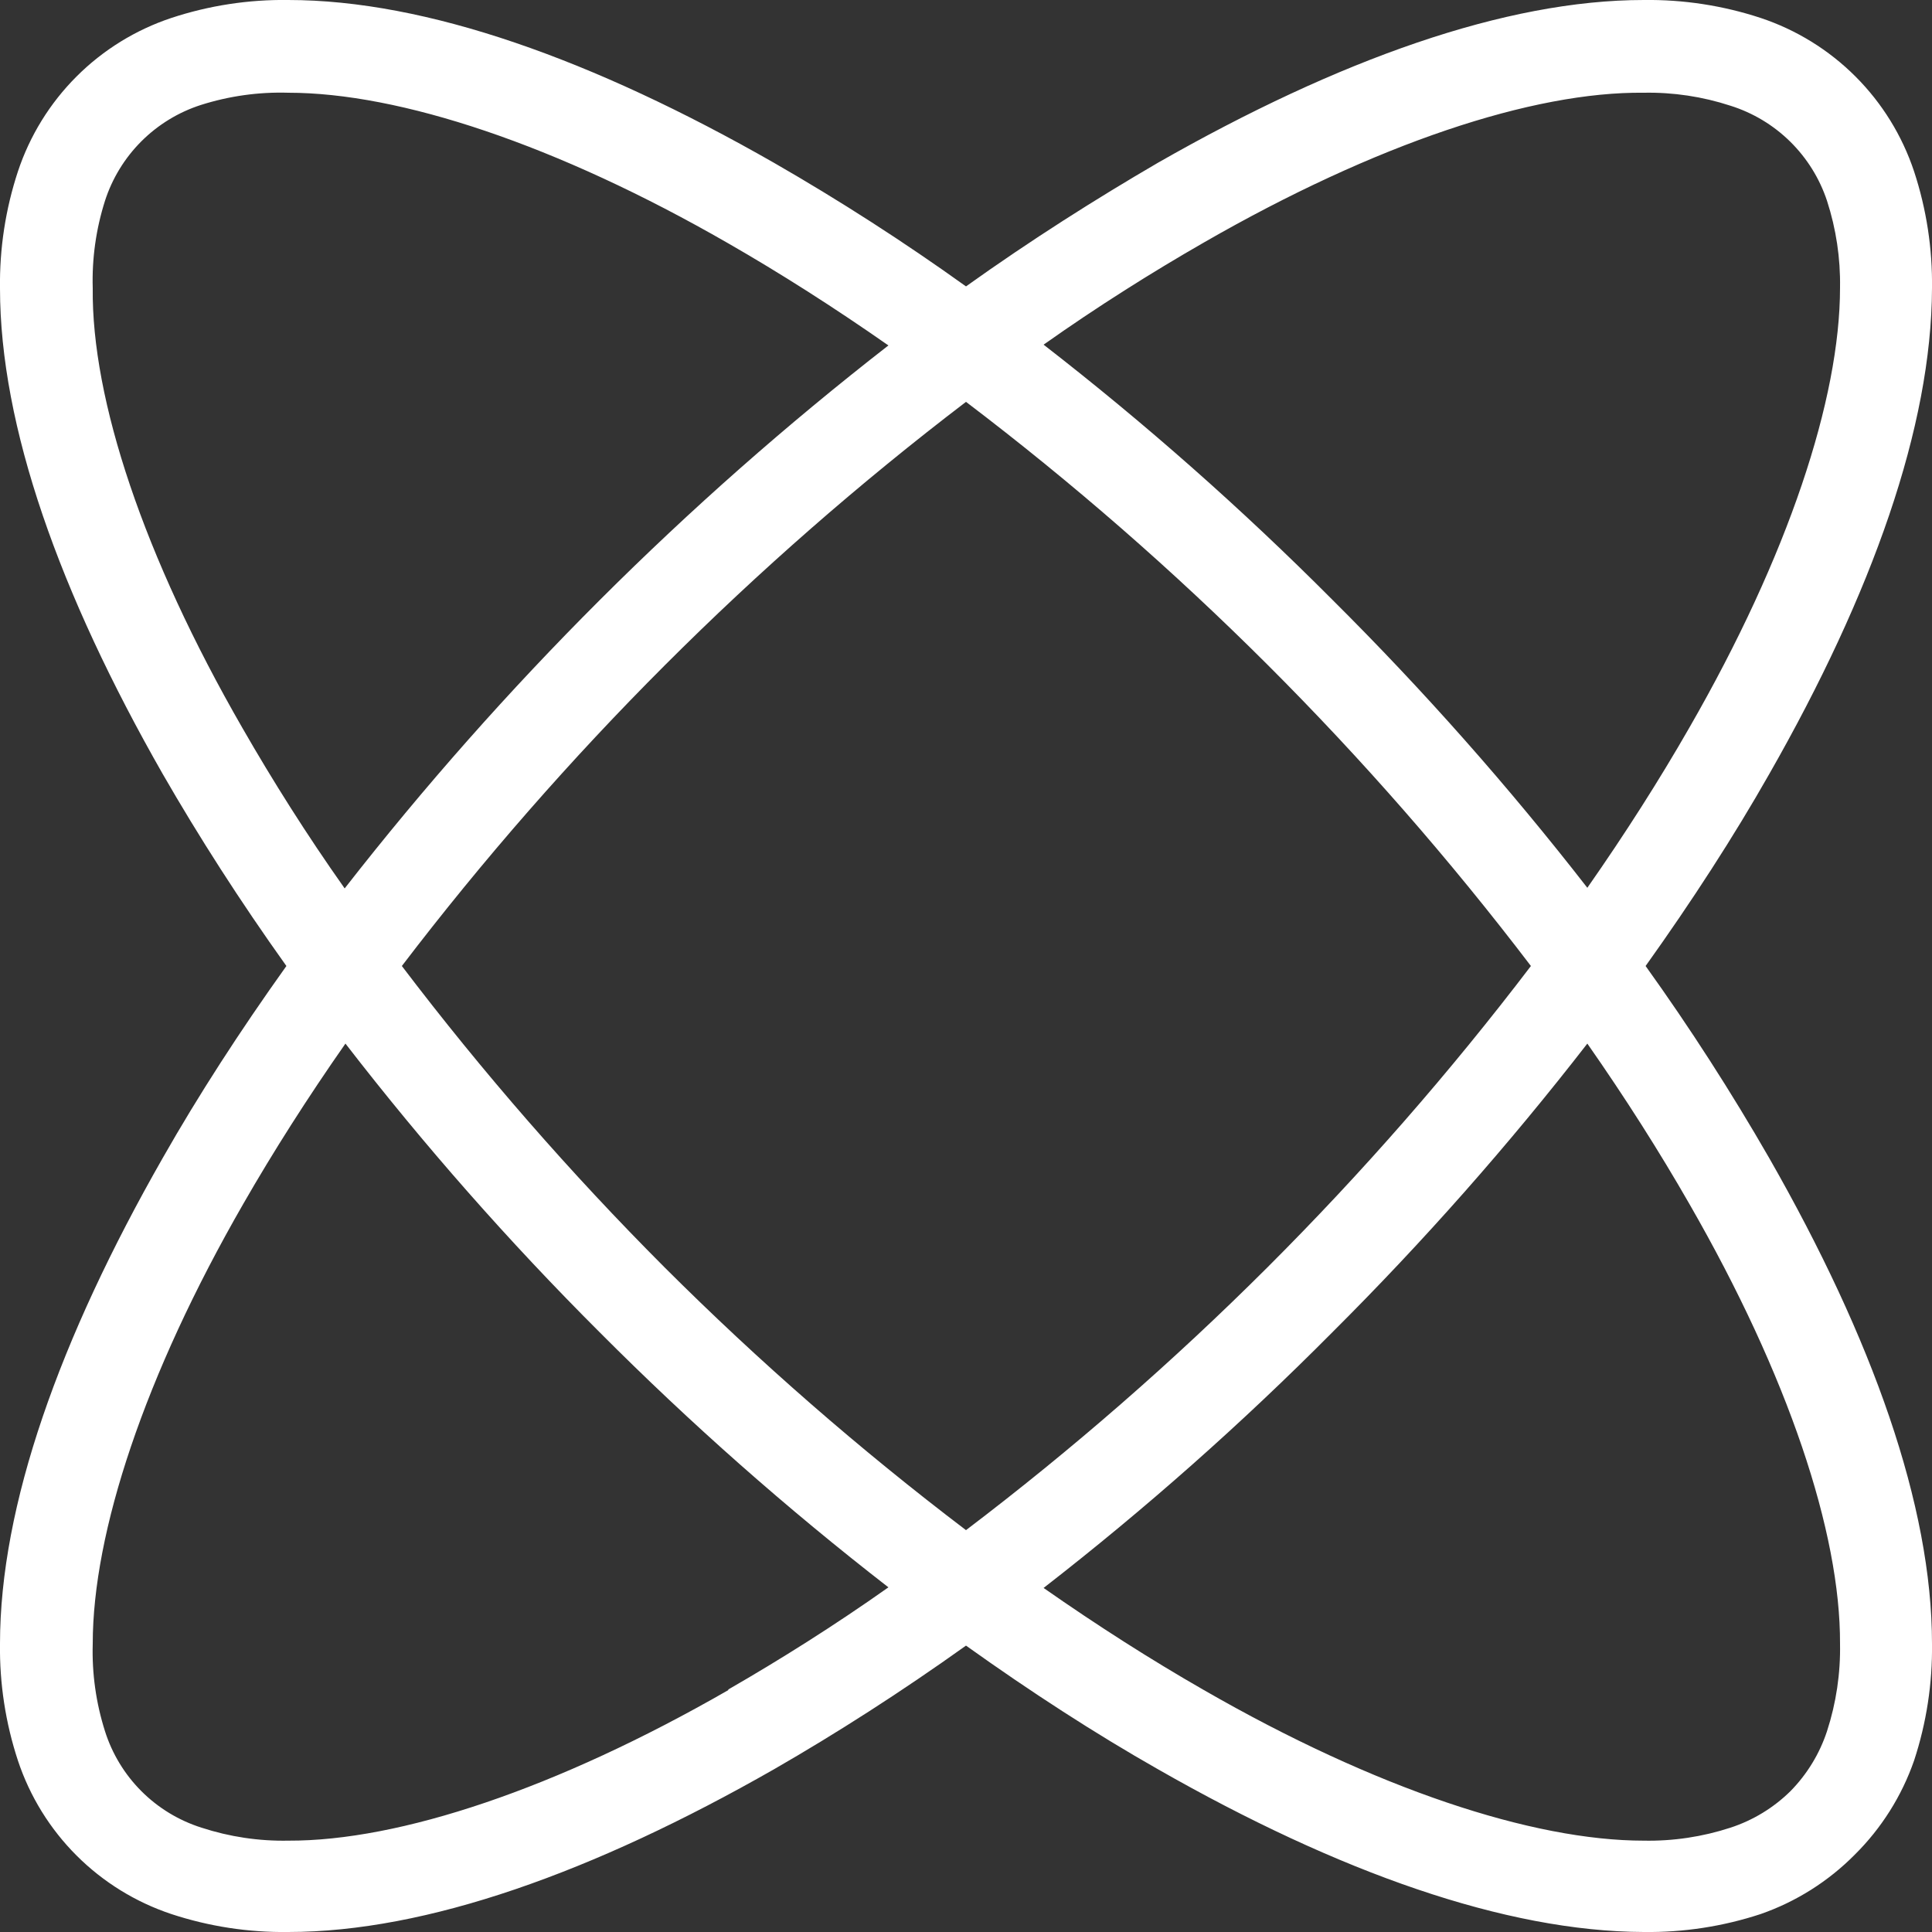 <?xml version="1.0" encoding="UTF-8"?> <svg xmlns="http://www.w3.org/2000/svg" width="1606" height="1606" viewBox="0 0 1606 1606" fill="none"><rect x="0" y="0" width="1606" height="1606" fill="#333333" stroke="none"/><g clip-path="url(#clip0_1289_60)"><path d="M1518.76 1438.98C1512.59 1457.76 1502.17 1474.86 1488.31 1488.95C1474.27 1502.78 1457.2 1513.16 1438.46 1519.28C1415.21 1526.88 1390.85 1530.53 1366.38 1530.07C1274.14 1530.07 1143.47 1487.03 1000.6 1404.8C957.304 1380 912.722 1351.61 867.497 1320C951.978 1254.4 1032.14 1183.41 1107.5 1107.5C1183.2 1032.09 1254.01 951.931 1319.49 867.497C1351.1 912.722 1379.49 957.433 1404.29 1000.73C1486.51 1143.6 1529.94 1274.14 1529.55 1366.38C1530 1391.01 1526.36 1415.54 1518.76 1438.98ZM605.398 1404.93C462.528 1487.03 331.864 1530.45 239.615 1530.07C215.154 1530.53 190.79 1526.88 167.538 1519.28C148.684 1513.33 131.541 1502.93 117.562 1488.95C103.583 1474.97 93.181 1457.83 87.238 1438.98C79.79 1415.52 76.358 1390.98 77.088 1366.38C77.088 1274.14 120 1143.6 202.227 1000.73C227.153 957.304 255.547 912.722 287.153 867.497C352.388 951.943 422.983 1032.11 498.502 1107.5C573.905 1183.2 654.068 1254.01 738.503 1319.49C693.792 1351.1 648.695 1379.49 605.398 1404.41V1404.93ZM201.585 605.269C119.358 462.528 76.06 331.864 77.088 239.615C76.358 215.019 79.79 190.476 87.238 167.024C93.249 148.347 103.621 131.369 117.495 117.495C131.369 103.621 148.347 93.249 167.024 87.238C190.476 79.79 215.019 76.358 239.615 77.088C331.864 77.088 462.399 120 605.269 202.227C648.695 227.153 693.278 255.547 738.503 287.153C569.784 418.367 417.964 569.971 286.51 738.503C254.904 693.792 226.51 648.695 201.585 605.269ZM1272.59 803C1205.31 891.358 1132.12 975.061 1053.54 1053.54C975.04 1131.9 891.337 1204.87 803 1271.95C714.663 1204.87 630.96 1131.9 552.464 1053.54C474.097 975.04 401.126 891.337 334.048 803C468.738 626.456 626.456 468.738 803 334.048C891.337 401.126 975.04 474.097 1053.54 552.464C1132.12 630.939 1205.31 714.642 1272.59 803ZM1000.73 201.585C1143.47 119.486 1274.14 76.06 1366.38 77.088C1390.85 76.623 1415.21 80.272 1438.46 87.88C1457.16 93.758 1474.2 104.001 1488.16 117.763C1502.12 131.524 1512.61 148.409 1518.76 167.024C1526.3 190.292 1529.95 214.645 1529.55 239.101C1529.55 331.35 1486.51 462.014 1404.29 604.884C1379.49 648.182 1351.1 692.764 1319.49 737.989C1253.99 653.731 1183.18 573.739 1107.5 498.502C1032.09 422.798 951.931 351.99 867.497 286.51C912.208 254.904 957.304 226.51 1000.73 201.585ZM1541.76 1541.76C1563.96 1519.78 1580.83 1493.02 1591.1 1463.52C1601.4 1432.19 1606.44 1399.36 1606 1366.38C1606 1251.65 1556.54 1112.89 1470.71 962.701C1439.14 907.782 1404.84 854.481 1367.93 803C1406.47 749.038 1441.16 695.462 1470.71 643.428C1556.54 493.106 1605.61 354.348 1606 239.615C1606.44 206.637 1601.4 173.814 1591.1 142.484C1581.22 112.76 1564.55 85.75 1542.4 63.602C1520.25 41.454 1493.24 24.779 1463.52 14.904C1432.19 4.599 1399.36 -0.438 1366.38 -7.09239e-05C1251.65 -7.09239e-05 1112.89 49.465 962.572 135.289C911.18 165.225 856.961 199.529 803 238.073C751.519 201.163 698.218 166.858 643.299 135.289C493.106 49.465 354.348 -7.09239e-05 239.615 -7.09239e-05C206.635 -0.457 173.81 4.58 142.484 14.904C112.76 24.779 85.75 41.454 63.602 63.602C41.454 85.75 24.779 112.76 14.904 142.484C4.589 173.812 -0.447 206.636 -0 239.615C-0 354.348 49.465 493.106 135.289 643.428C165.225 695.462 199.529 749.038 238.073 803C199.529 856.961 164.84 910.538 135.289 962.572C49.465 1112.89 -0 1251.65 -0 1366.38C-0.447 1399.36 4.589 1432.19 14.904 1463.52C24.779 1493.24 41.454 1520.25 63.602 1542.4C85.75 1564.55 112.76 1581.22 142.484 1591.1C173.812 1601.41 206.636 1606.45 239.615 1606C354.348 1606 493.106 1556.54 643.428 1470.71C695.462 1440.77 749.038 1406.47 803 1367.93C856.961 1406.47 910.538 1441.16 962.572 1470.71C1112.89 1556.54 1251.65 1605.61 1366.38 1606C1399.36 1606.44 1432.19 1601.4 1463.52 1591.1C1493.02 1580.83 1519.78 1563.96 1541.76 1541.76Z" fill="white"></path></g><defs><clipPath id="clip0_1289_60"><rect width="1606" height="1606" fill="white"></rect></clipPath></defs></svg> 